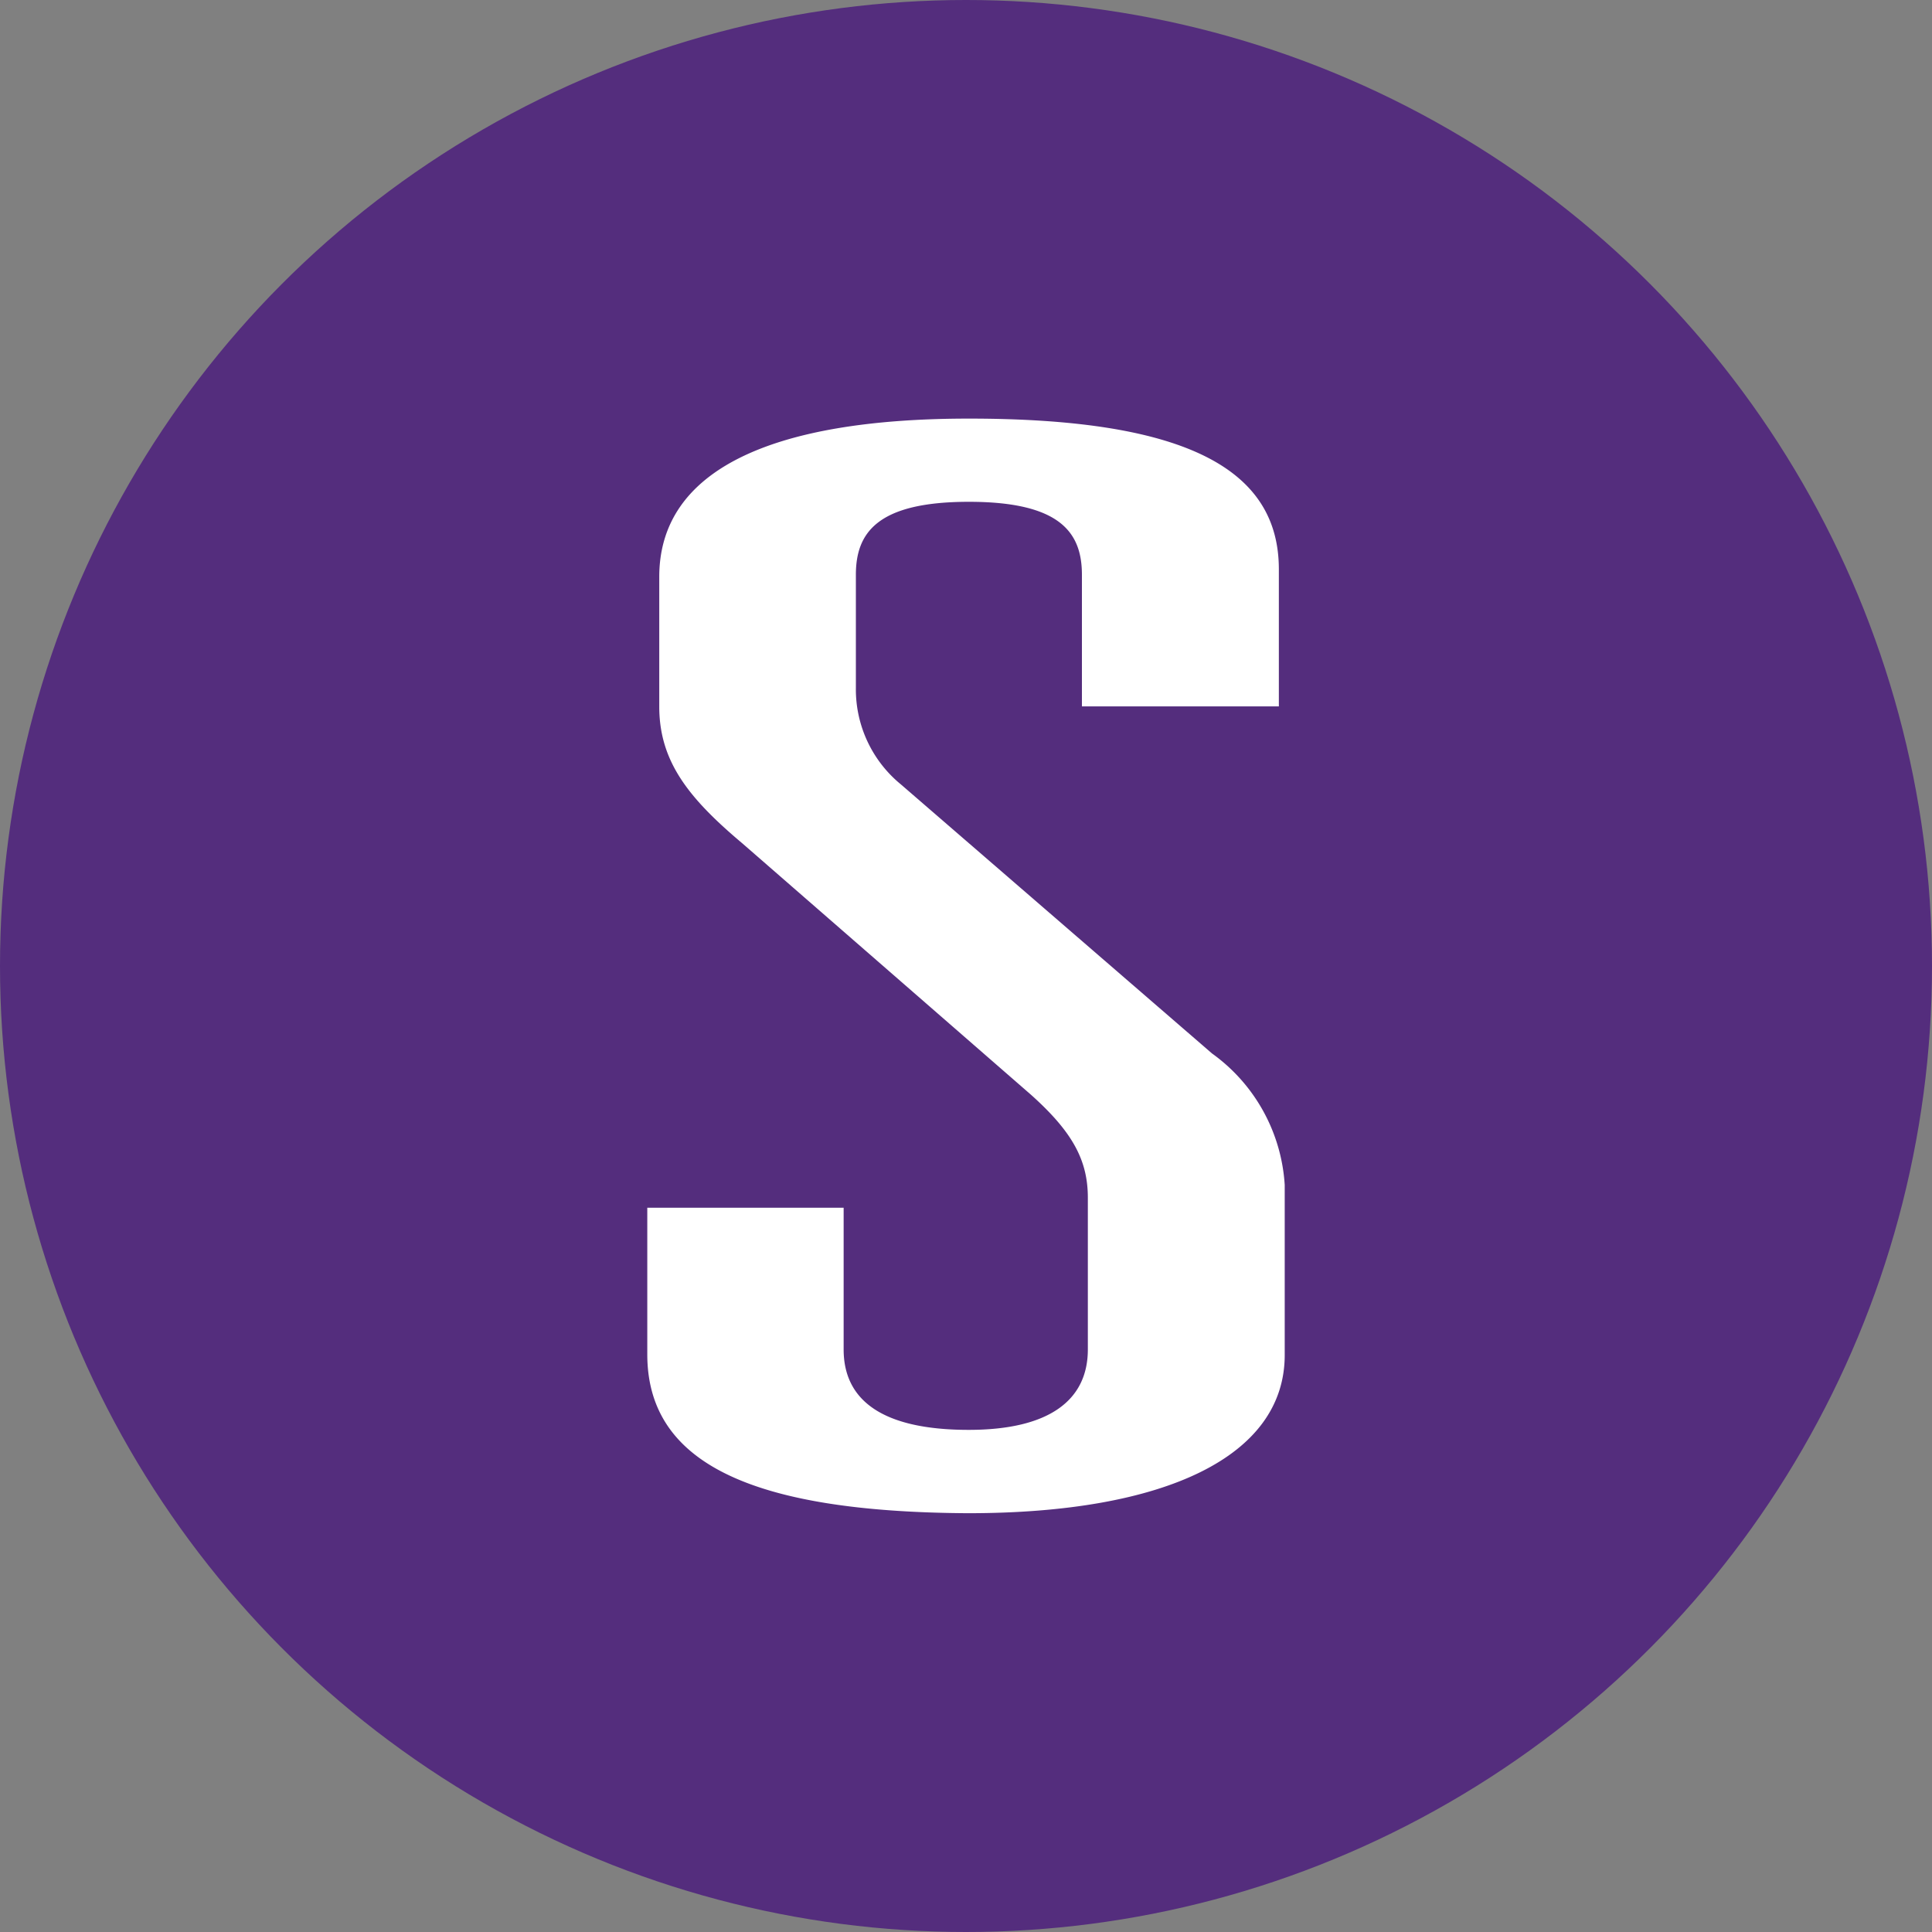 <?xml version='1.0' encoding='utf-8'?>
<svg xmlns="http://www.w3.org/2000/svg" id="Layer_1" data-name="Layer 1" viewBox="0 0 300 300" width="300" height="300"><rect x="0" y="0" width="300" height="300" fill="#808080" stroke="none"/><defs><clipPath id="bz_circular_clip"><circle cx="150.0" cy="150.0" r="150.0" /></clipPath></defs><g clip-path="url(#bz_circular_clip)"><rect x="-1.5" y="-1.5" width="303" height="303" fill="#542d7d" /><path d="M168,89.26c0-6.46-3.23-11.34-17.55-11.34s-17.55,4.88-17.55,11.34v17.55a19.07,19.07,0,0,0,7,15l48.3,41.77A27.18,27.18,0,0,1,199.49,184v26.4c0,15.72-18.49,24.57-49.14,24.57-33.66-.18-49.84-7.79-49.84-24.68V187.54H131v22c0,7.89,6,12.49,19.42,12.49,12.49,0,18.5-4.6,18.5-12.49V186c0-5.79-2.32-10.18-8.82-16L115.32,131c-8.32-7-12.95-12.71-12.95-21.27V89.57C102.37,73.14,119.5,65,150.46,65c34.29,0,48.12,8.14,48.12,23.41v21.28H168Z" fill="#fff" /></g></svg>